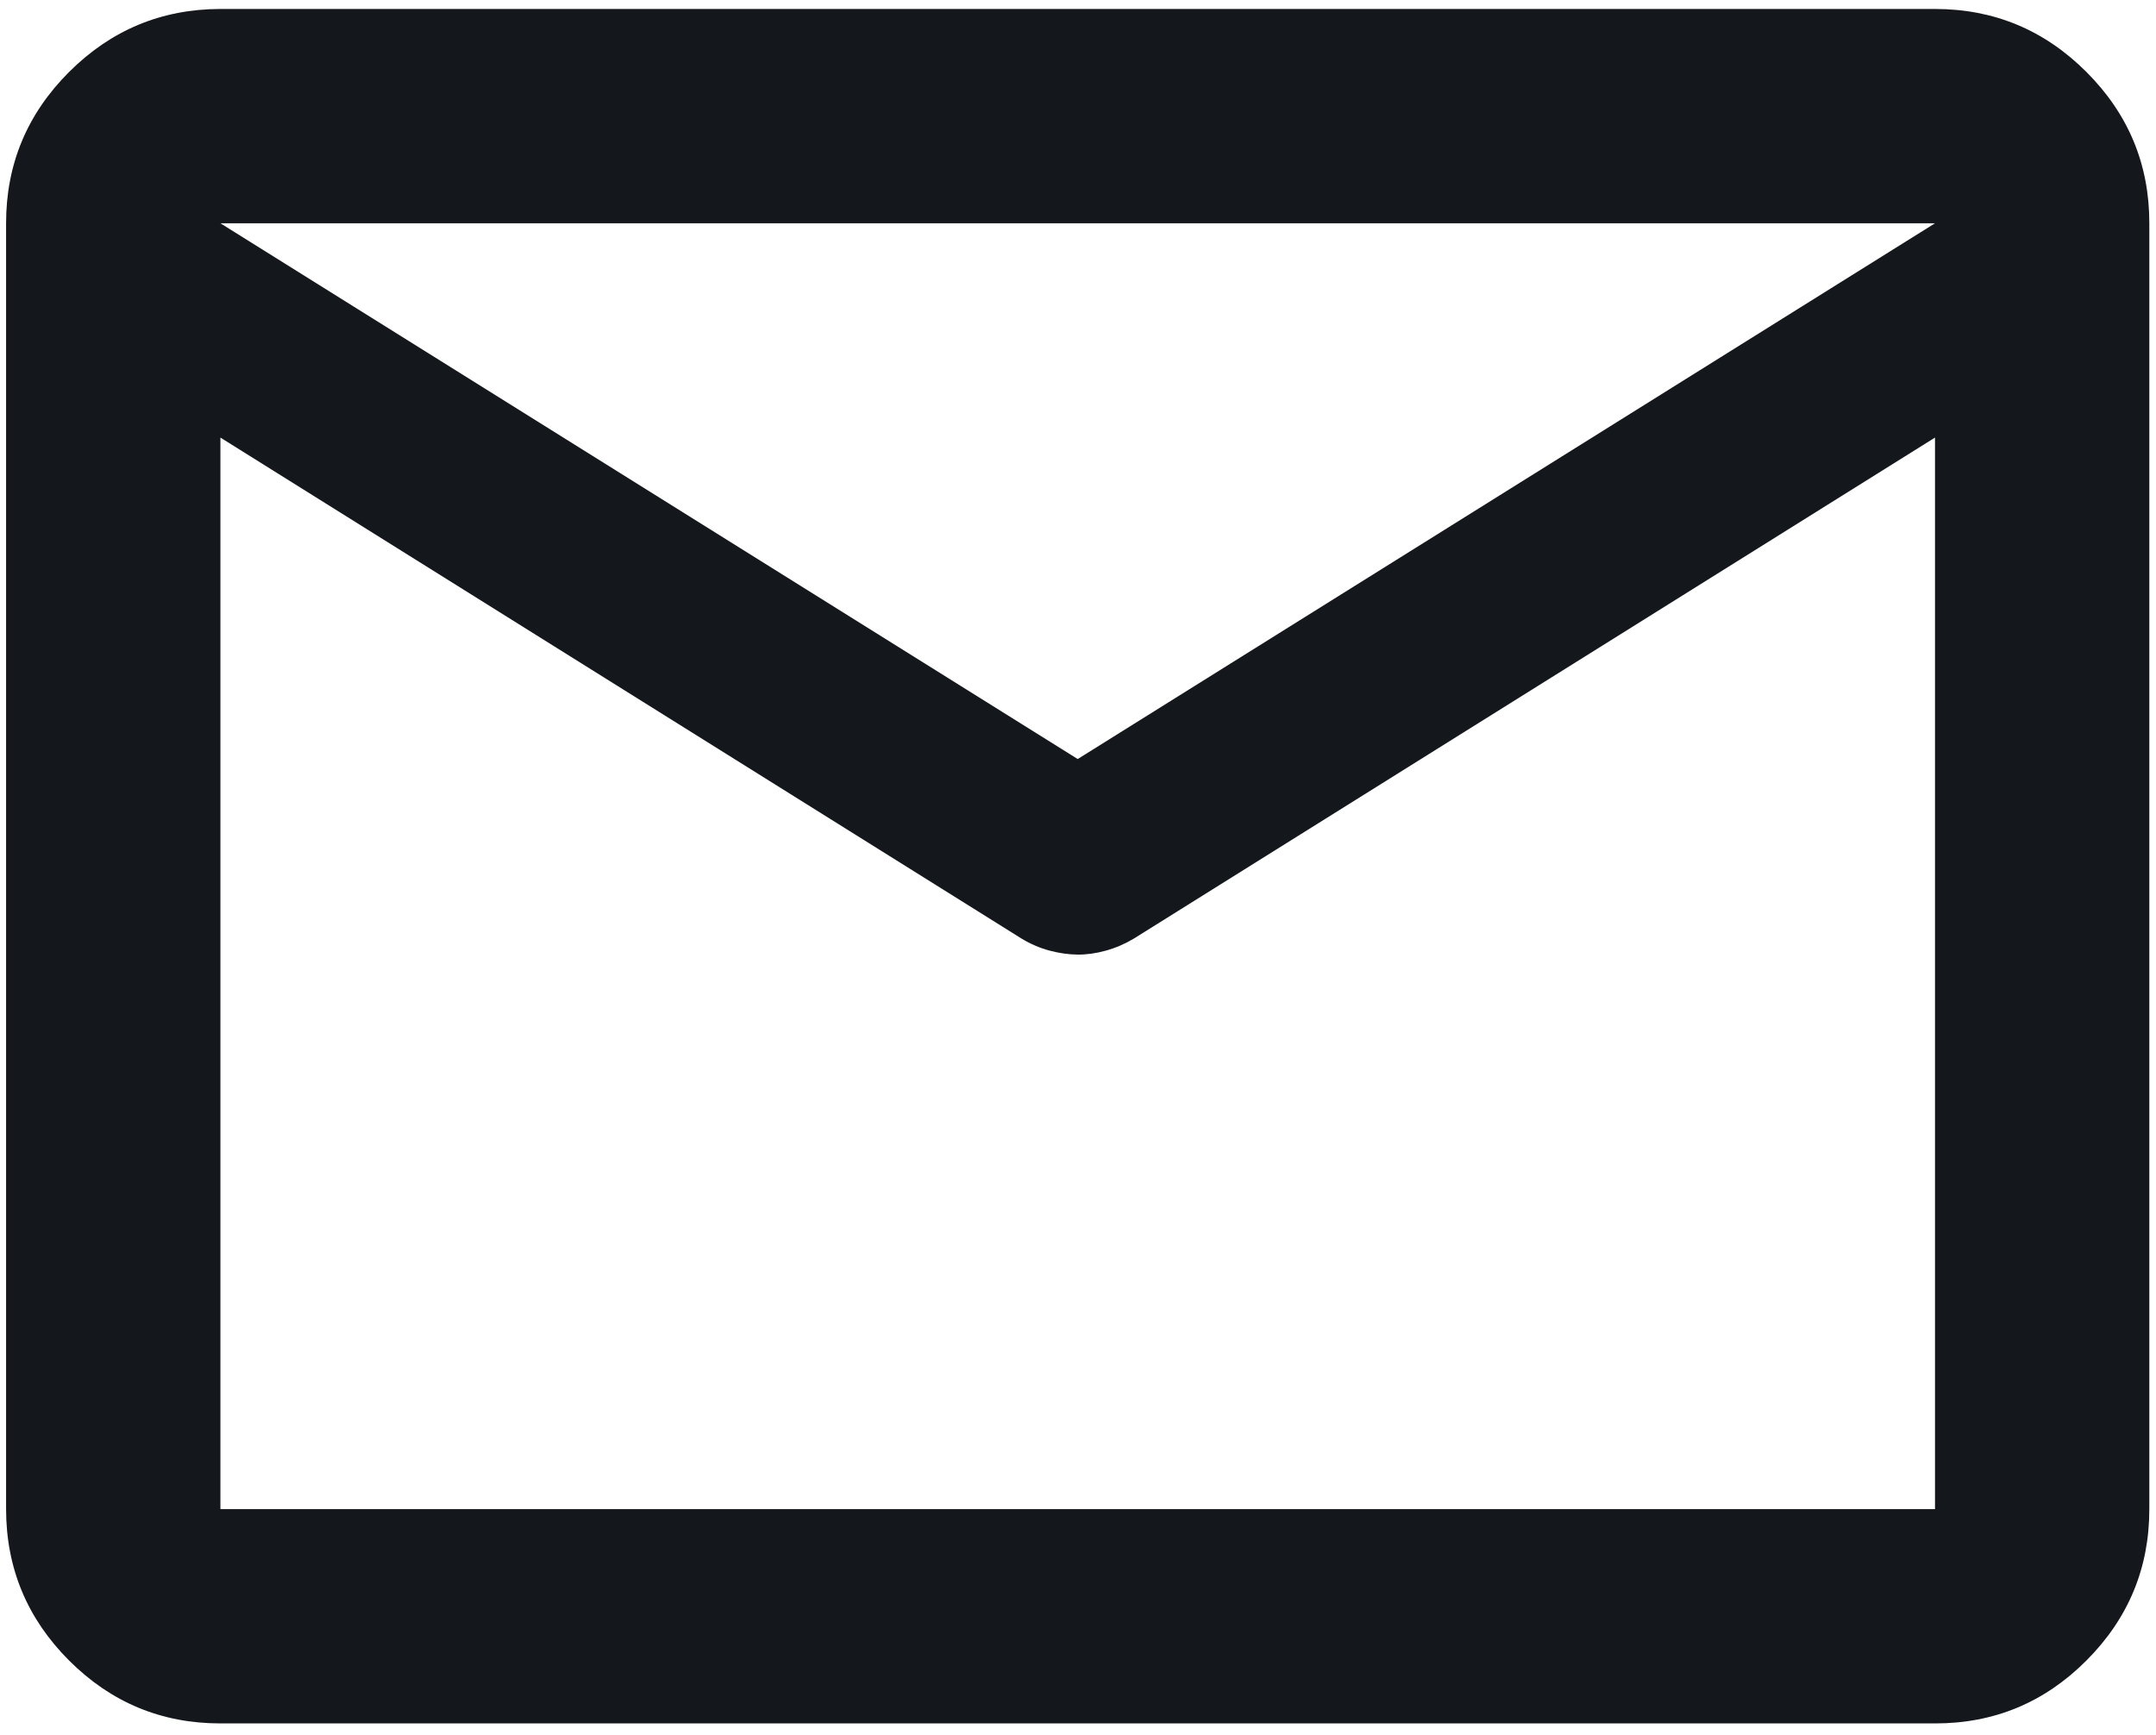 <?xml version="1.0" encoding="UTF-8"?> <svg xmlns="http://www.w3.org/2000/svg" width="169" height="136" viewBox="0 0 169 136" fill="none"><path d="M17.277 135.103C12.657 135.103 8.703 133.46 5.416 130.172C2.129 126.885 0.482 122.929 0.477 118.303V17.503C0.477 12.883 2.123 8.93 5.416 5.642C8.709 2.355 12.662 0.709 17.277 0.703H151.677C156.297 0.703 160.253 2.35 163.546 5.642C166.839 8.935 168.482 12.889 168.477 17.503V118.303C168.477 122.923 166.833 126.88 163.546 130.172C160.259 133.465 156.302 135.109 151.677 135.103H17.277ZM151.677 34.303L88.887 73.573C88.187 73.993 87.453 74.309 86.686 74.522C85.919 74.735 85.182 74.839 84.477 74.833C83.771 74.828 83.037 74.724 82.276 74.522C81.514 74.321 80.778 74.004 80.067 73.573L17.277 34.303V118.303H151.677V34.303ZM84.477 59.503L151.677 17.503H17.277L84.477 59.503ZM17.277 36.403V24.013V24.223V24.122V36.403Z" fill="#14171C"></path></svg> 